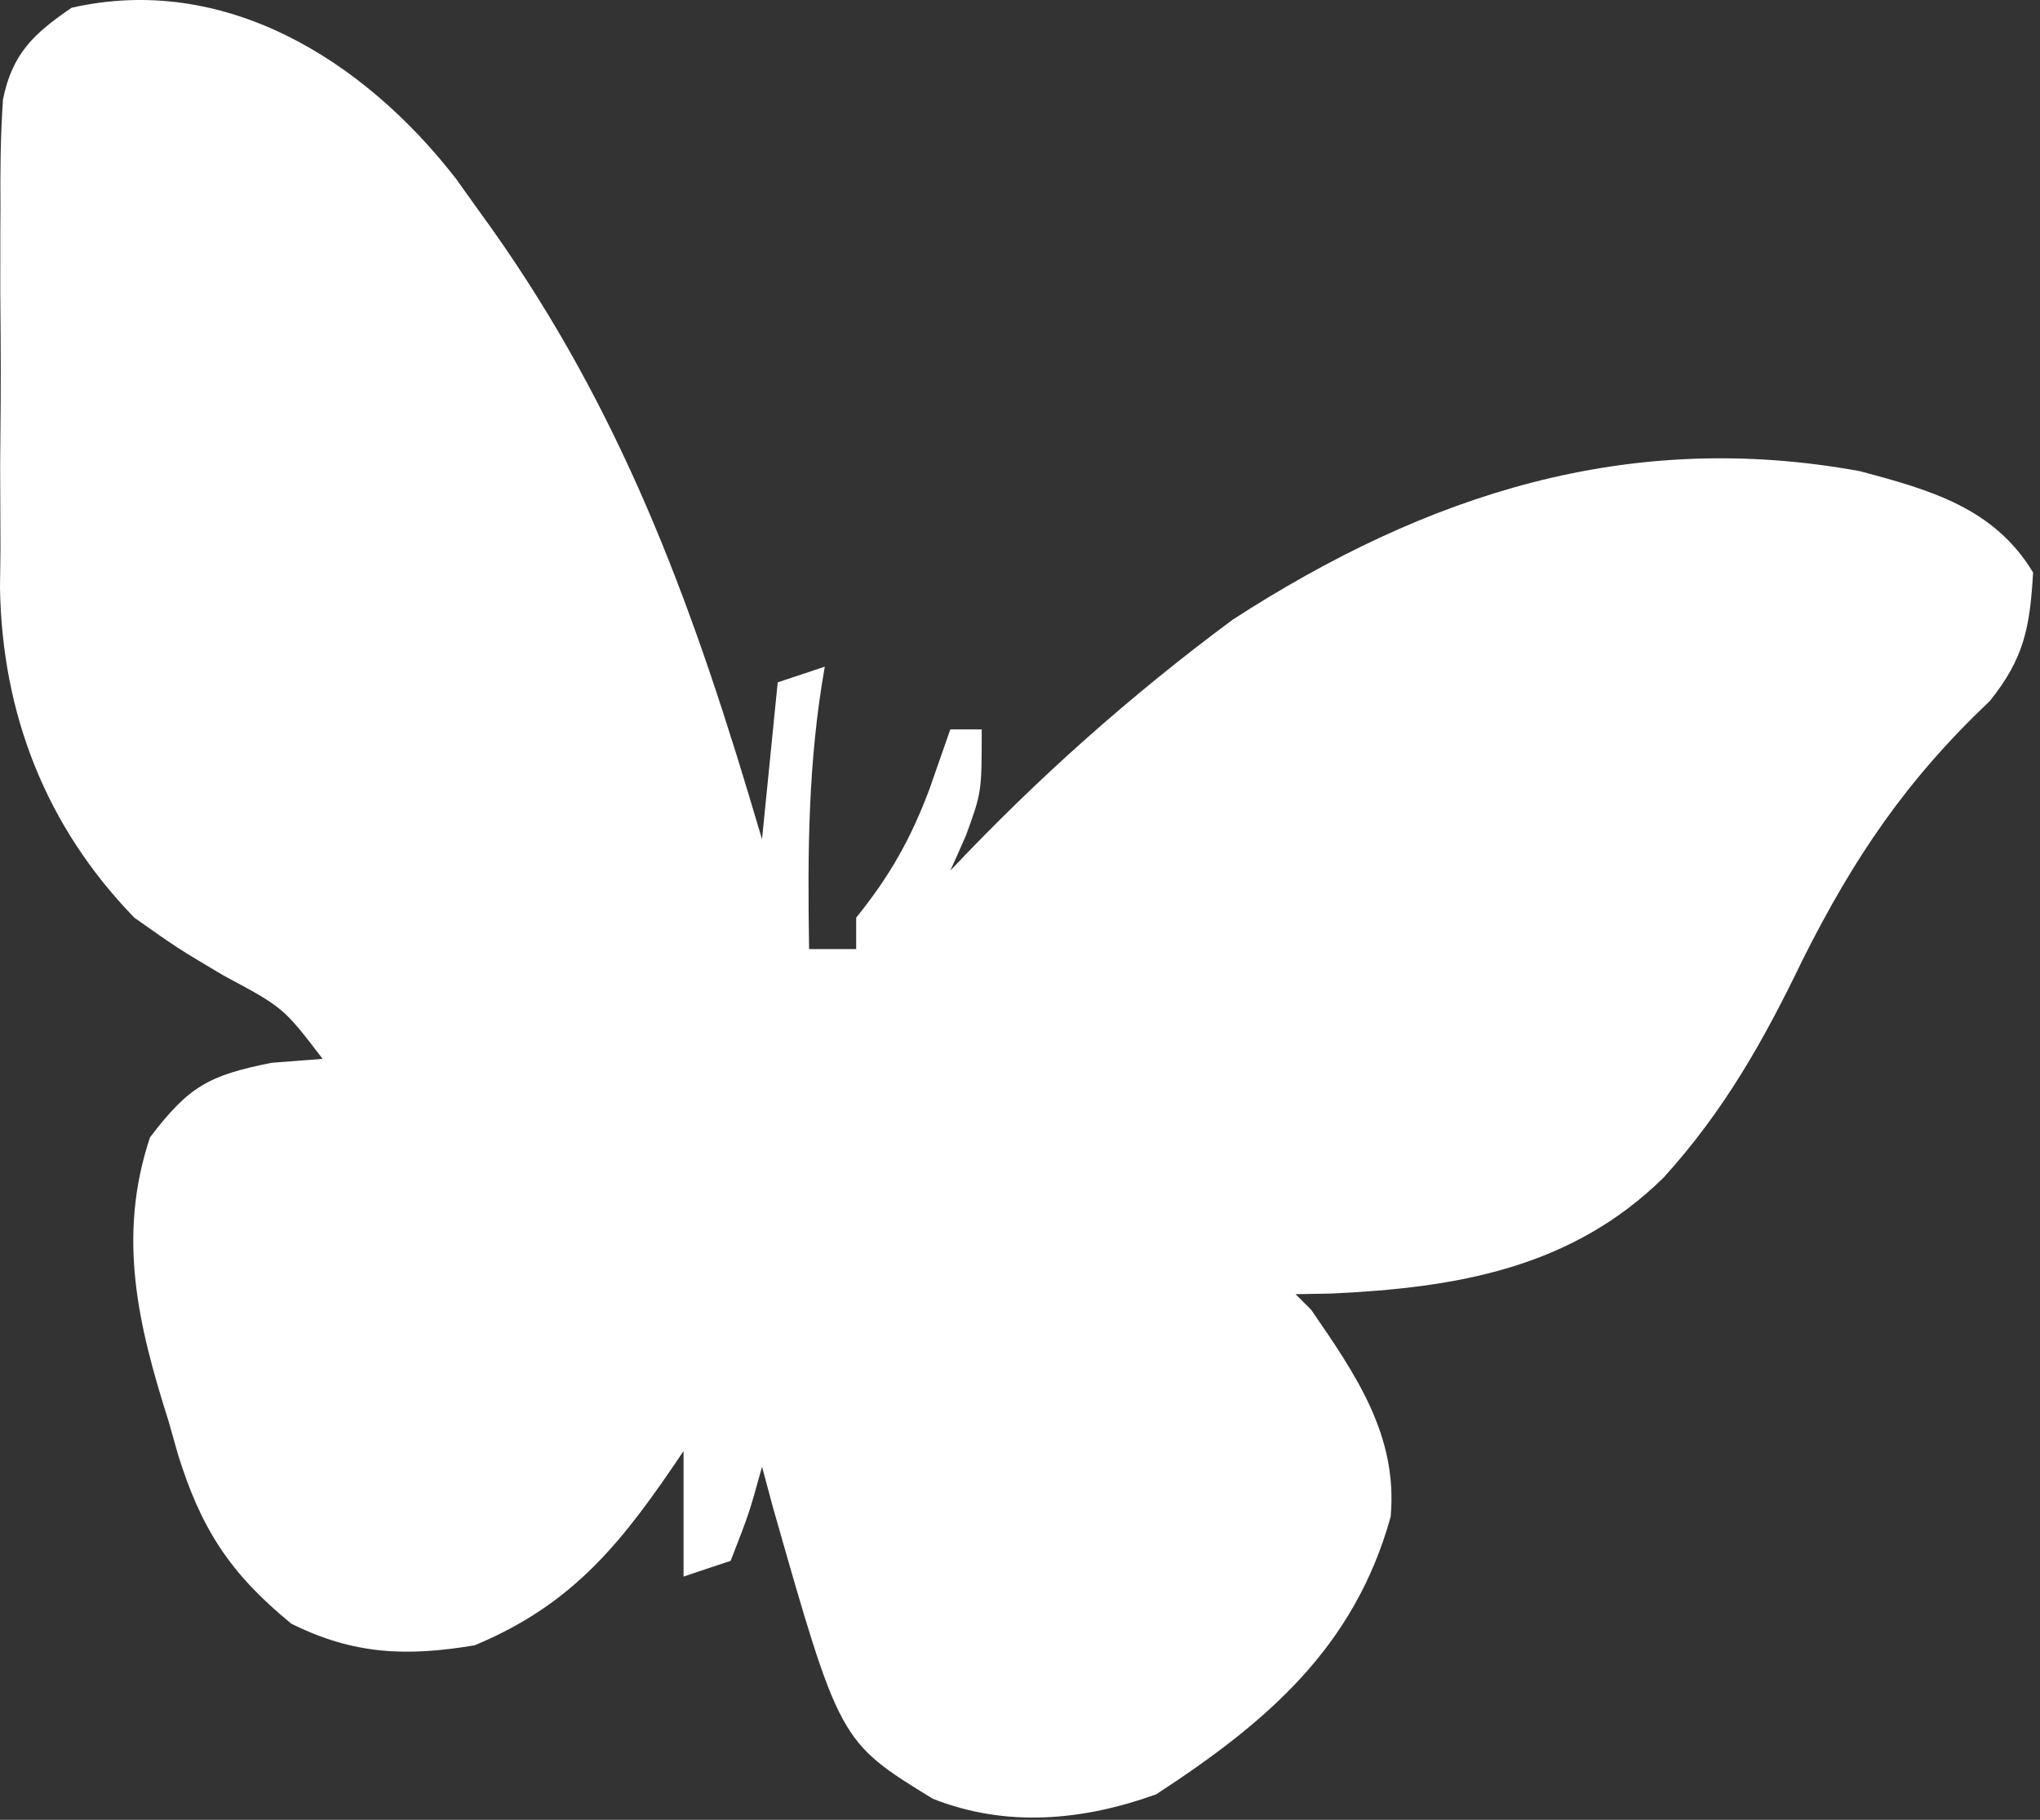 <svg xmlns="http://www.w3.org/2000/svg" width="130" height="116" viewBox="0 0 130 116" fill="none"><rect x="0" y="0" width="130" height="116" fill="#333333" stroke="none"/><path d="M4.56 0.495C2.15 2.145 0.78 3.415 0.19 6.345C0.03 8.675 0.01 10.975 0.03 13.315C0.02 14.185 0.02 15.045 0.02 15.925C0.01 17.745 0.02 19.575 0.04 21.395C0.06 24.155 0.04 26.915 0.01 29.685C0.02 31.455 0.02 33.235 0.03 35.005C0.02 35.825 0.01 36.635 0 37.475C0.13 45.495 2.92 52.685 8.56 58.495C11.32 60.445 11.32 60.445 14.25 62.185C18.06 64.225 18.06 64.225 20.56 67.495C19.49 67.575 18.42 67.665 17.31 67.745C13.25 68.555 12.03 69.265 9.56 72.495C7.45 78.835 8.8 84.475 10.75 90.615C11.04 91.655 11.04 91.655 11.34 92.705C12.81 97.435 14.64 100.285 18.56 103.495C22.52 105.475 25.92 105.605 30.25 104.875C36.69 102.195 39.77 98.125 43.56 92.495C43.56 95.135 43.56 97.775 43.56 100.495C45.04 99.995 45.04 99.995 46.56 99.495C47.75 96.435 47.75 96.435 48.56 93.495C48.79 94.355 49.02 95.205 49.26 96.095C53.51 111.015 53.51 111.015 59.44 114.655C64.13 116.515 69.02 116.055 73.68 114.375C80.71 109.785 86.3 105.035 88.62 96.685C89.09 91.515 86.4 87.625 83.56 83.495C83.23 83.165 82.9 82.835 82.56 82.495C83.69 82.475 83.69 82.475 84.83 82.455C92.81 82.085 100.14 80.855 106.03 75.045C109.88 70.795 112.4 66.315 114.87 61.185C118.14 54.665 121.49 49.715 126.81 44.675C129 41.945 129.36 39.955 129.56 36.495C127.08 32.365 122.98 31.225 118.53 30.035C103.78 27.335 90.93 31.495 78.56 39.495C72.07 44.305 66.1 49.615 60.56 55.495C61.06 54.385 61.06 54.385 61.56 53.245C62.56 50.495 62.56 50.495 62.56 46.495C61.9 46.495 61.24 46.495 60.56 46.495C60.13 47.735 59.69 48.965 59.25 50.245C58.06 53.435 56.71 55.835 54.56 58.495C54.56 59.155 54.56 59.815 54.56 60.495C53.57 60.495 52.58 60.495 51.56 60.495C51.46 54.385 51.49 48.525 52.56 42.495C51.08 42.985 51.08 42.985 49.56 43.495C49.06 48.445 49.06 48.445 48.56 53.495C48.26 52.475 47.95 51.465 47.64 50.415C43.56 36.895 38.97 25.015 30.56 13.495C30.07 12.805 29.57 12.115 29.06 11.395C23.13 3.745 14.25 -1.715 4.56 0.495ZM50.56 59.495C49.56 61.495 49.56 61.495 49.56 61.495L50.56 59.495ZM45.56 89.495C44.56 91.495 44.56 91.495 44.56 91.495L45.56 89.495Z" fill="white"></path></svg>